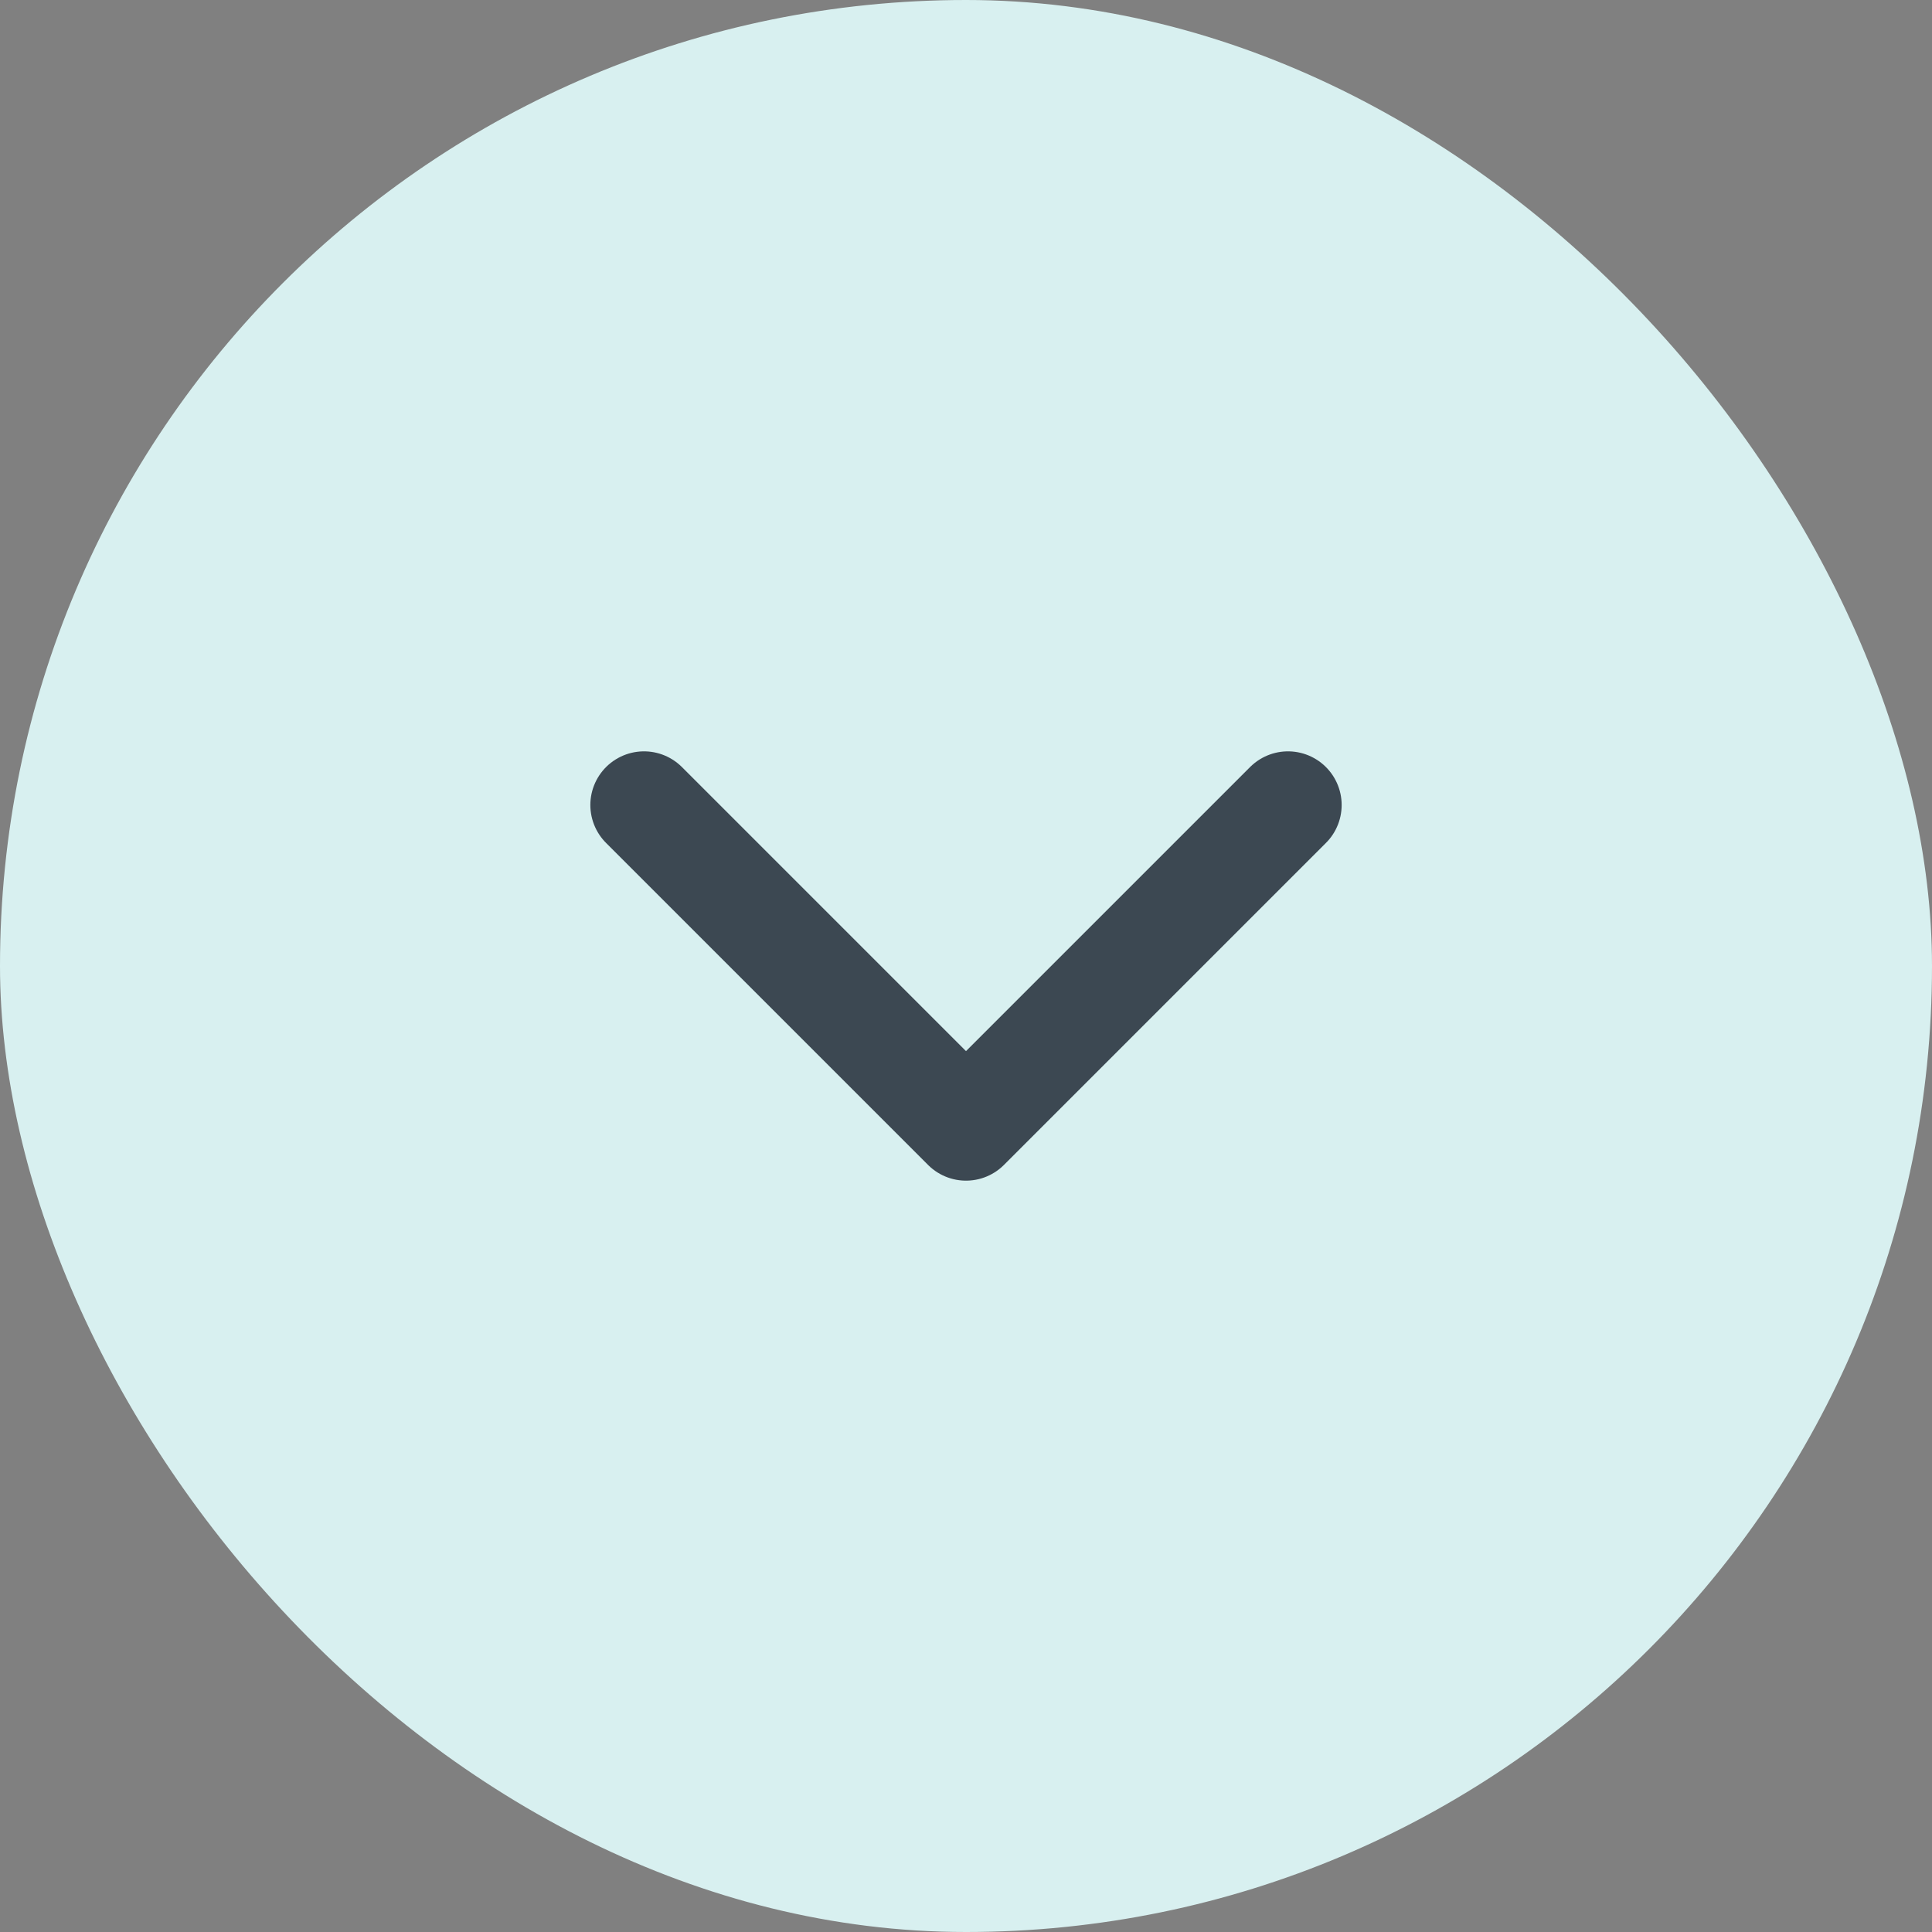 <svg width="24" height="24" viewBox="0 0 24 24" fill="none" xmlns="http://www.w3.org/2000/svg">
<rect x="0" y="0" width="24" height="24" fill="#808080" stroke="none"/>
<rect width="24" height="24" rx="12" fill="#D8F0F0"/>
<path d="M8 10L12 14L16 10" stroke="#3C4852" stroke-width="1.333" stroke-linecap="round" stroke-linejoin="round"/>
</svg>
